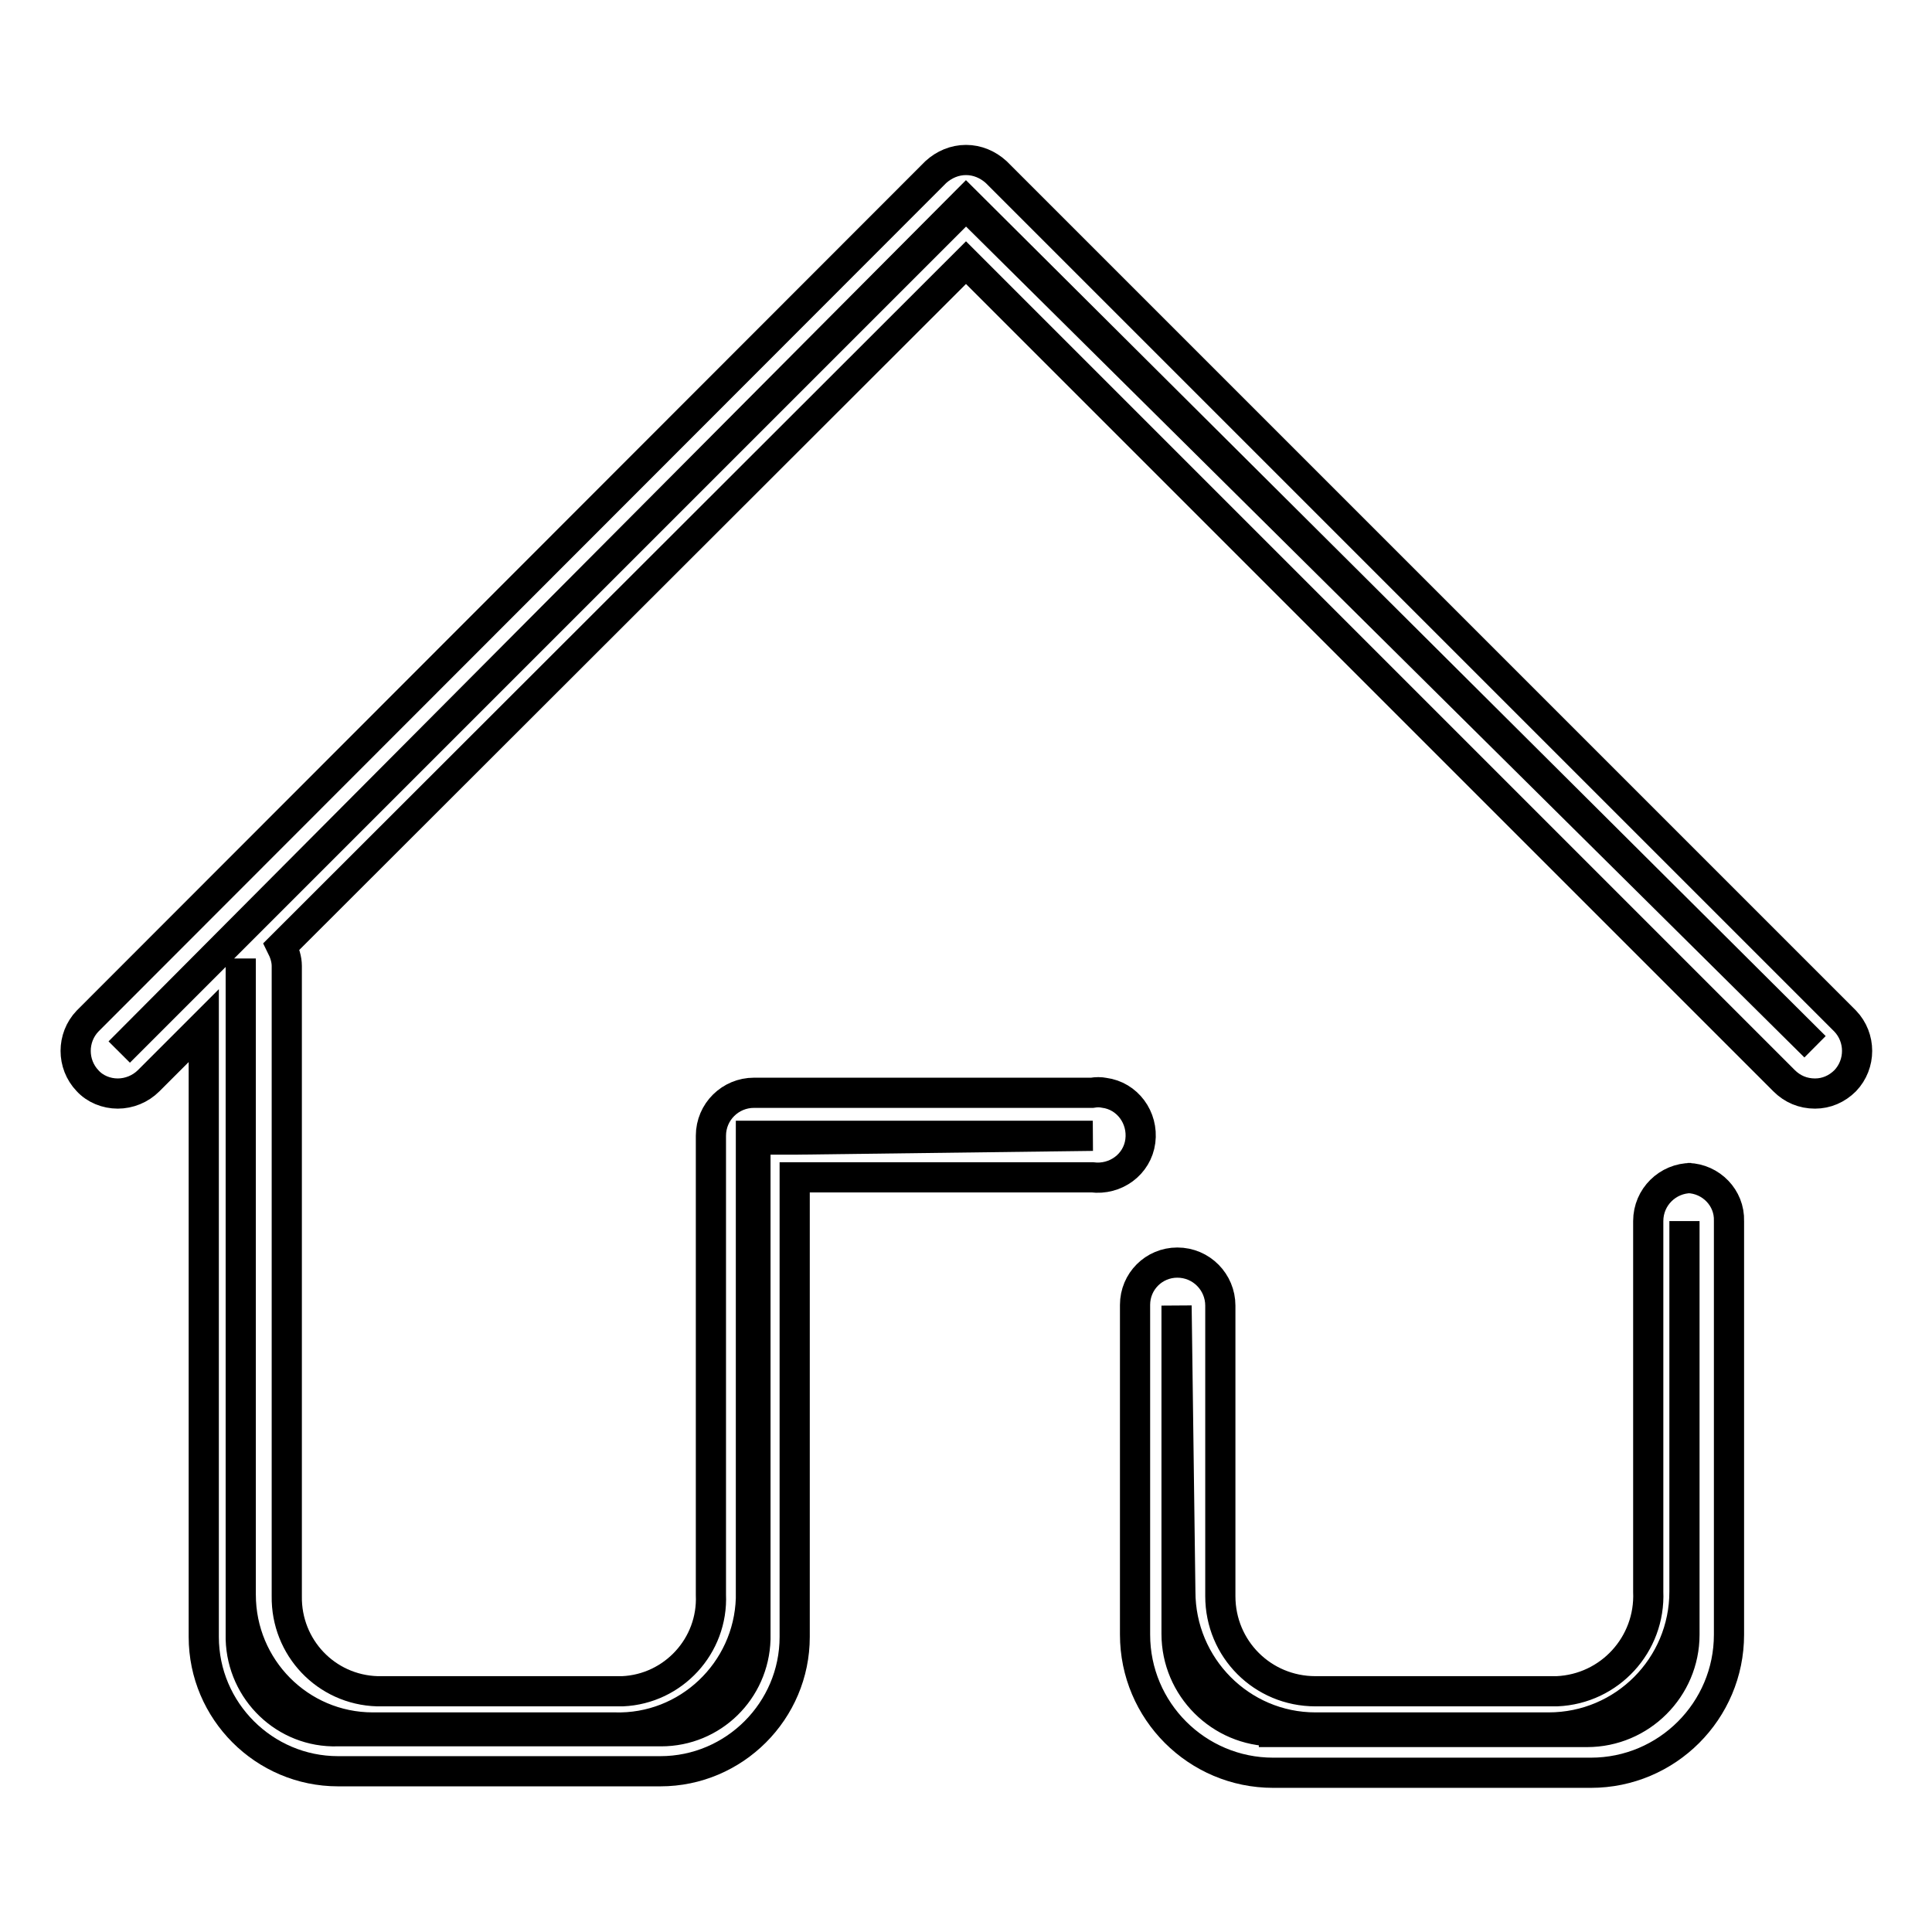 <?xml version="1.0" encoding="utf-8"?>
<!-- Svg Vector Icons : http://www.onlinewebfonts.com/icon -->
<!DOCTYPE svg PUBLIC "-//W3C//DTD SVG 1.1//EN" "http://www.w3.org/Graphics/SVG/1.1/DTD/svg11.dtd">
<svg version="1.1" xmlns="http://www.w3.org/2000/svg" xmlns:xlink="http://www.w3.org/1999/xlink" x="0px" y="0px" viewBox="0 0 256 256" enable-background="new 0 0 256 256" xml:space="preserve">
<g> <path stroke-width="4" fill-opacity="0" stroke="#000000"  d="M168.8,229.4c-7.1,0-12.9-5.8-12.9-12.9V173l0.5,37.9c0,9.9,8,18,17.9,18h30.9c10,0,18-8.1,18-18l0,0v-49.1 v54.8c0,7.1-5.8,12.9-12.9,12.9H168.8z"/> <path stroke-width="4" fill-opacity="0" stroke="#000000"  d="M224.1,156.1c-3.1,0-5.7,2.5-5.7,5.7l0,0v49.1c0.3,7-5.1,12.9-12.1,13.2c-0.4,0-0.7,0-1.1,0h-30.9 c-7,0-12.6-5.6-12.6-12.6c0,0,0-0.1,0-0.1V173c0-3.1-2.5-5.7-5.7-5.7l0,0c-3.1,0-5.6,2.5-5.6,5.6c0,0,0,0.1,0,0.1v43.6 c0,10.1,8.2,18.3,18.3,18.3h42.1c10.1,0,18.3-8.2,18.3-18.3l0,0v-54.8c0.1-3.1-2.4-5.6-5.4-5.7c0,0-0.1,0-0.1,0H224.1z M44.7,229.4 c-6.9,0.2-12.6-5.3-12.8-12.2c0-0.1,0-0.2,0-0.3V127v84.3c0,9.7,7.8,17.6,17.5,17.6h32c9.7,0.3,17.8-7.4,18.1-17.1 c0-0.2,0-0.4,0-0.5v-60.8h45.3l-39.4,0.5h-5.3v66.2c-0.2,6.8-5.7,12.2-12.5,12.2H44.7z M128,26.7l112.5,112L128,27.2L15.8,139.4 L128,26.7z"/> <path stroke-width="4" fill-opacity="0" stroke="#000000"  d="M128,21.2c-1.5,0-2.9,0.6-4,1.6L11.6,135.3c-2.1,2.2-2.1,5.7,0,7.9c1,1.1,2.5,1.7,4,1.7 c1.5,0,3-0.6,4.1-1.7l7.3-7.3v81c0,9.8,8,17.8,17.8,17.8l0,0h42.7c9.8,0,17.8-8,17.8-17.8l0,0v-60.9h39.4c3.1,0.4,6-1.7,6.4-4.8 c0.4-3.1-1.7-6-4.8-6.4c-0.5-0.1-1-0.1-1.6,0H99.9c-3.1,0-5.7,2.5-5.7,5.7l0,0v60.8c0.3,6.8-5,12.5-11.7,12.8c-0.1,0-0.3,0-0.4,0 H50c-6.8-0.2-12.1-5.8-12-12.6c0-0.1,0-0.2,0-0.2V128c0-0.9-0.3-1.8-0.7-2.6L128,34.8l108.4,108.4c1.1,1.1,2.5,1.7,4.1,1.7 c1.5,0,2.9-0.6,4-1.7c2.1-2.2,2.1-5.7,0-7.9L132,22.8C130.9,21.8,129.5,21.2,128,21.2z"/></g>
</svg>